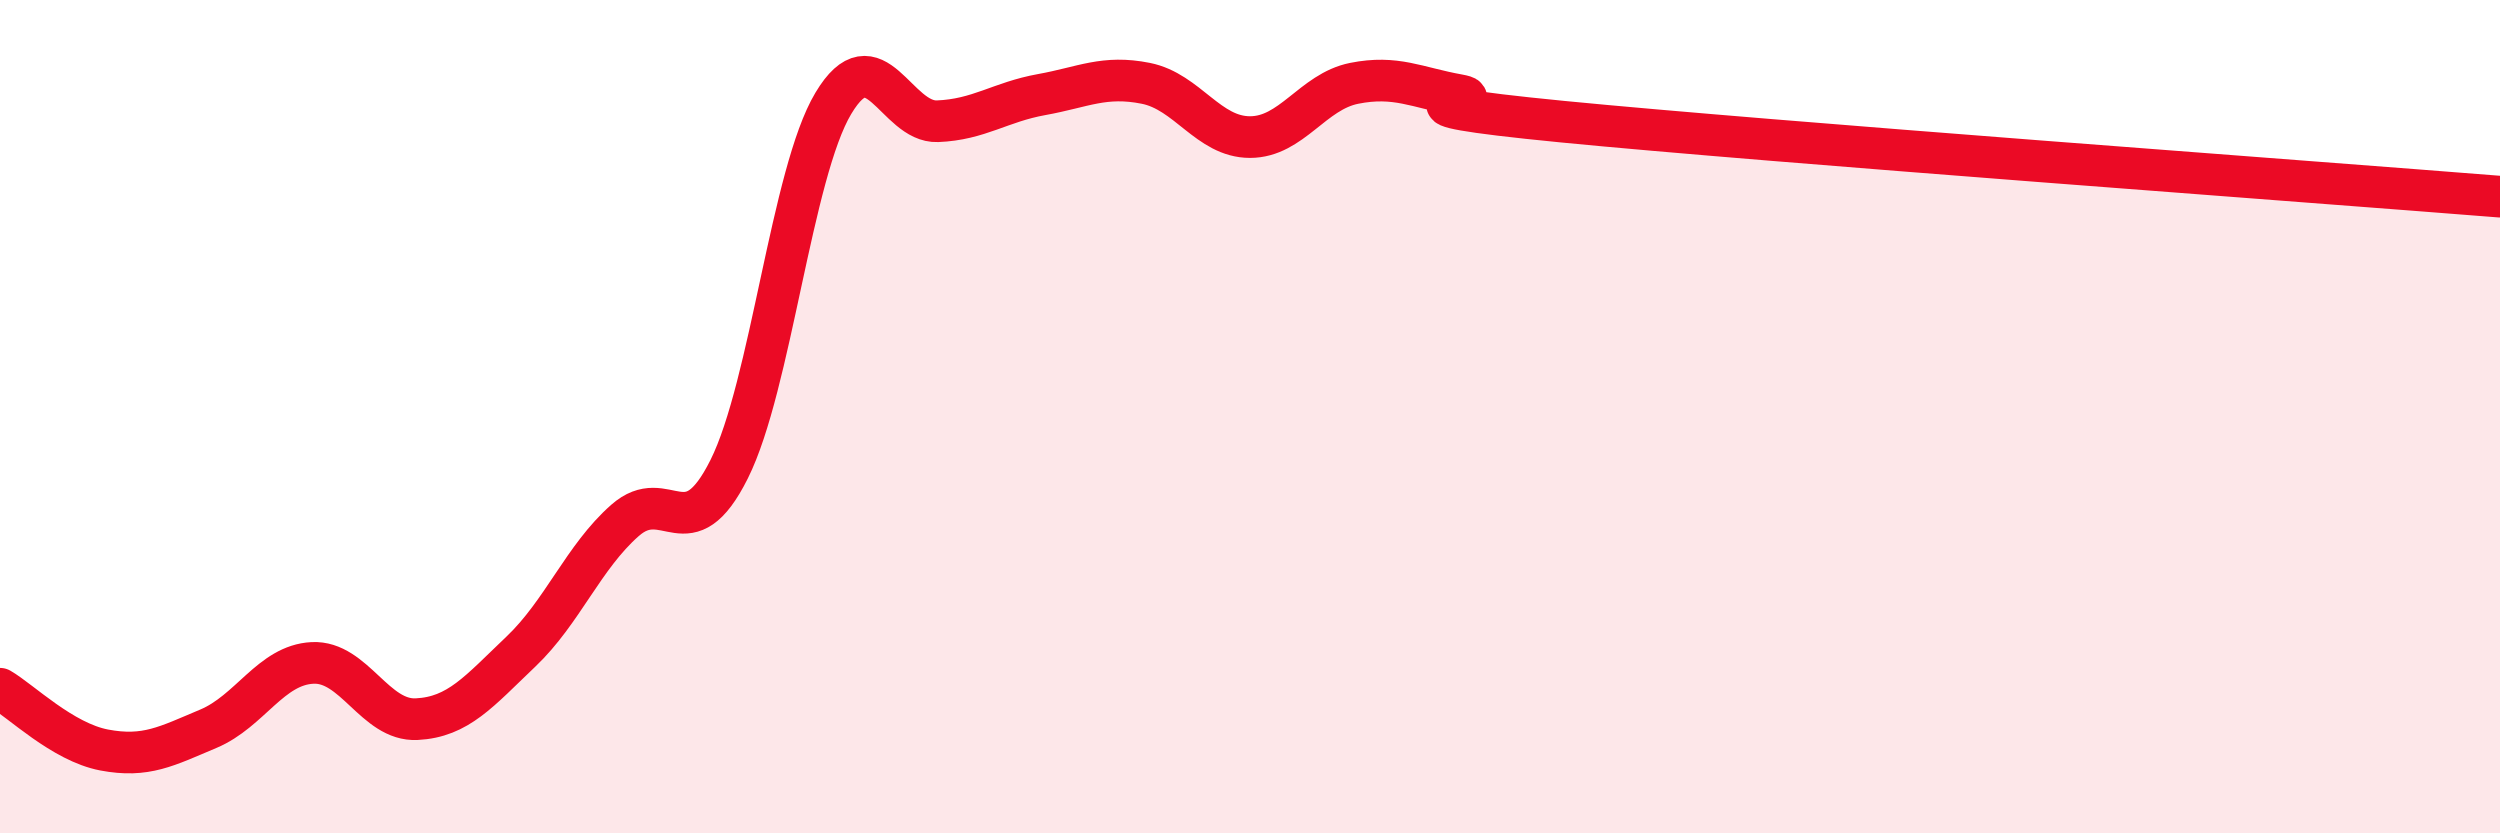 
    <svg width="60" height="20" viewBox="0 0 60 20" xmlns="http://www.w3.org/2000/svg">
      <path
        d="M 0,16.53 C 0.5,16.82 1.5,17.81 2.5,18 C 3.5,18.19 4,17.91 5,17.49 C 6,17.07 6.5,15.96 7.5,15.91 C 8.5,15.86 9,17.31 10,17.26 C 11,17.21 11.5,16.59 12.5,15.64 C 13.5,14.69 14,13.37 15,12.49 C 16,11.61 16.5,13.26 17.5,11.26 C 18.5,9.26 19,4.15 20,2.48 C 21,0.81 21.5,2.95 22.5,2.91 C 23.5,2.87 24,2.45 25,2.27 C 26,2.09 26.5,1.8 27.5,2 C 28.5,2.2 29,3.29 30,3.29 C 31,3.29 31.5,2.2 32.5,2 C 33.5,1.8 34,2.1 35,2.28 C 36,2.46 32.5,2.43 37.5,2.92 C 42.5,3.41 55.5,4.36 60,4.72L60 20L0 20Z"
        fill="#EB0A25"
        opacity="0.1"
        stroke-linecap="round"
        stroke-linejoin="round"
      />
      <path
        d="M 0,16.53 C 0.5,16.82 1.5,17.81 2.5,18 C 3.5,18.19 4,17.91 5,17.49 C 6,17.07 6.5,15.96 7.5,15.91 C 8.5,15.86 9,17.31 10,17.26 C 11,17.21 11.5,16.59 12.5,15.64 C 13.5,14.69 14,13.37 15,12.49 C 16,11.61 16.5,13.26 17.5,11.26 C 18.5,9.26 19,4.15 20,2.48 C 21,0.81 21.5,2.95 22.5,2.91 C 23.5,2.87 24,2.45 25,2.27 C 26,2.09 26.5,1.8 27.5,2 C 28.5,2.2 29,3.29 30,3.29 C 31,3.29 31.5,2.2 32.5,2 C 33.5,1.8 34,2.1 35,2.28 C 36,2.46 32.5,2.43 37.5,2.92 C 42.5,3.41 55.5,4.36 60,4.72"
        stroke="#EB0A25"
        stroke-width="1"
        fill="none"
        stroke-linecap="round"
        stroke-linejoin="round"
      />
    </svg>
  